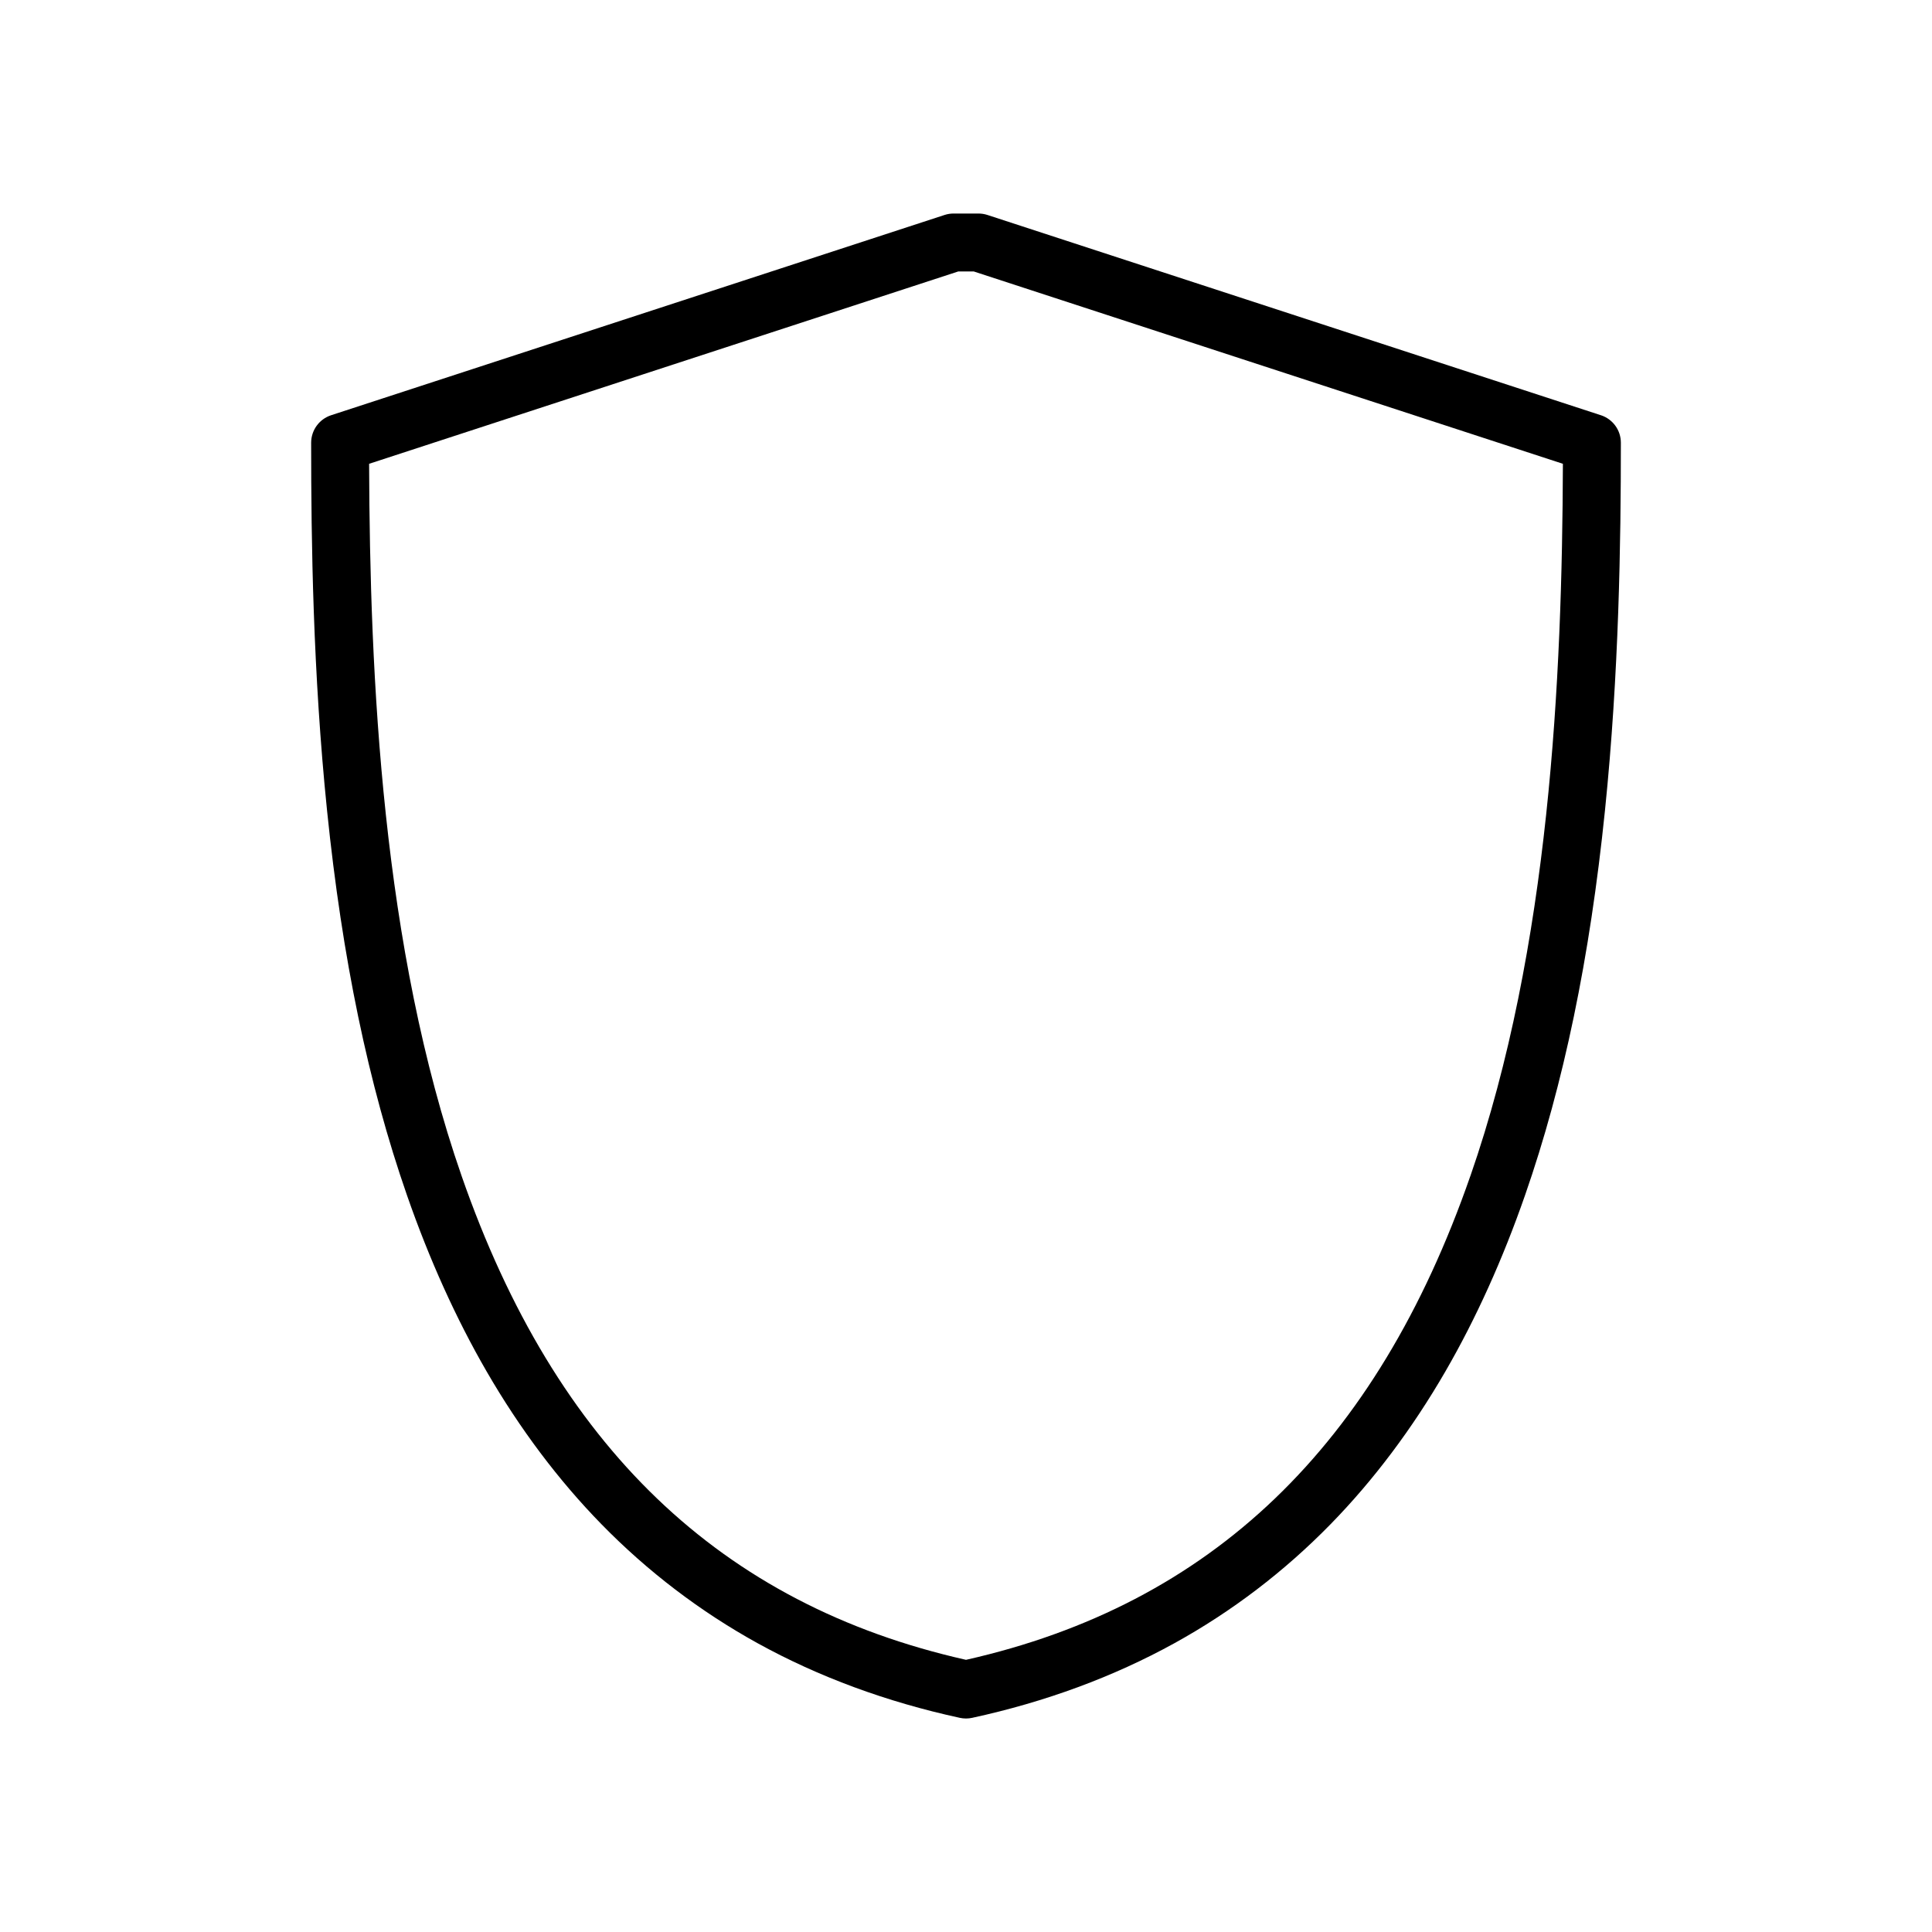 <?xml version="1.0" encoding="UTF-8"?>
<!-- Uploaded to: ICON Repo, www.svgrepo.com, Generator: ICON Repo Mixer Tools -->
<svg fill="#000000" width="800px" height="800px" version="1.1" viewBox="144 144 512 512" xmlns="http://www.w3.org/2000/svg">
 <path d="m568.25 254.04-162.57-53.074c-0.77-0.25-1.574-0.379-2.383-0.379h-6.59c-0.809 0-1.613 0.129-2.383 0.379l-162.57 53.074c-3.16 1.031-5.297 3.977-5.297 7.301 0 26.219 0.48 60.988 4.215 97.457 4.012 39.164 10.938 72.504 21.168 101.92 5.914 17.004 13.012 32.711 21.094 46.684 8.805 15.223 19.043 28.852 30.438 40.512 12.254 12.543 26.188 23.16 41.406 31.559 16.141 8.906 34.172 15.559 53.594 19.773 0.535 0.117 1.082 0.176 1.629 0.176 0.547 0 1.094-0.059 1.629-0.176 19.422-4.215 37.453-10.871 53.594-19.773 15.223-8.398 29.152-19.016 41.406-31.559 11.395-11.66 21.633-25.289 30.438-40.512 8.082-13.973 15.18-29.68 21.094-46.684 10.23-29.414 17.156-62.754 21.168-101.92 3.738-36.469 4.215-71.238 4.215-97.457 0.012-3.32-2.129-6.269-5.285-7.301zm-34.598 201.63c-24.902 71.605-68.629 113.55-133.65 128.2-65.023-14.645-108.75-56.598-133.66-128.2-21.051-60.516-24.336-131.96-24.523-188.76l156.11-50.965h4.144l156.11 50.965c-0.188 56.793-3.473 128.24-24.523 188.76z"/>
</svg>